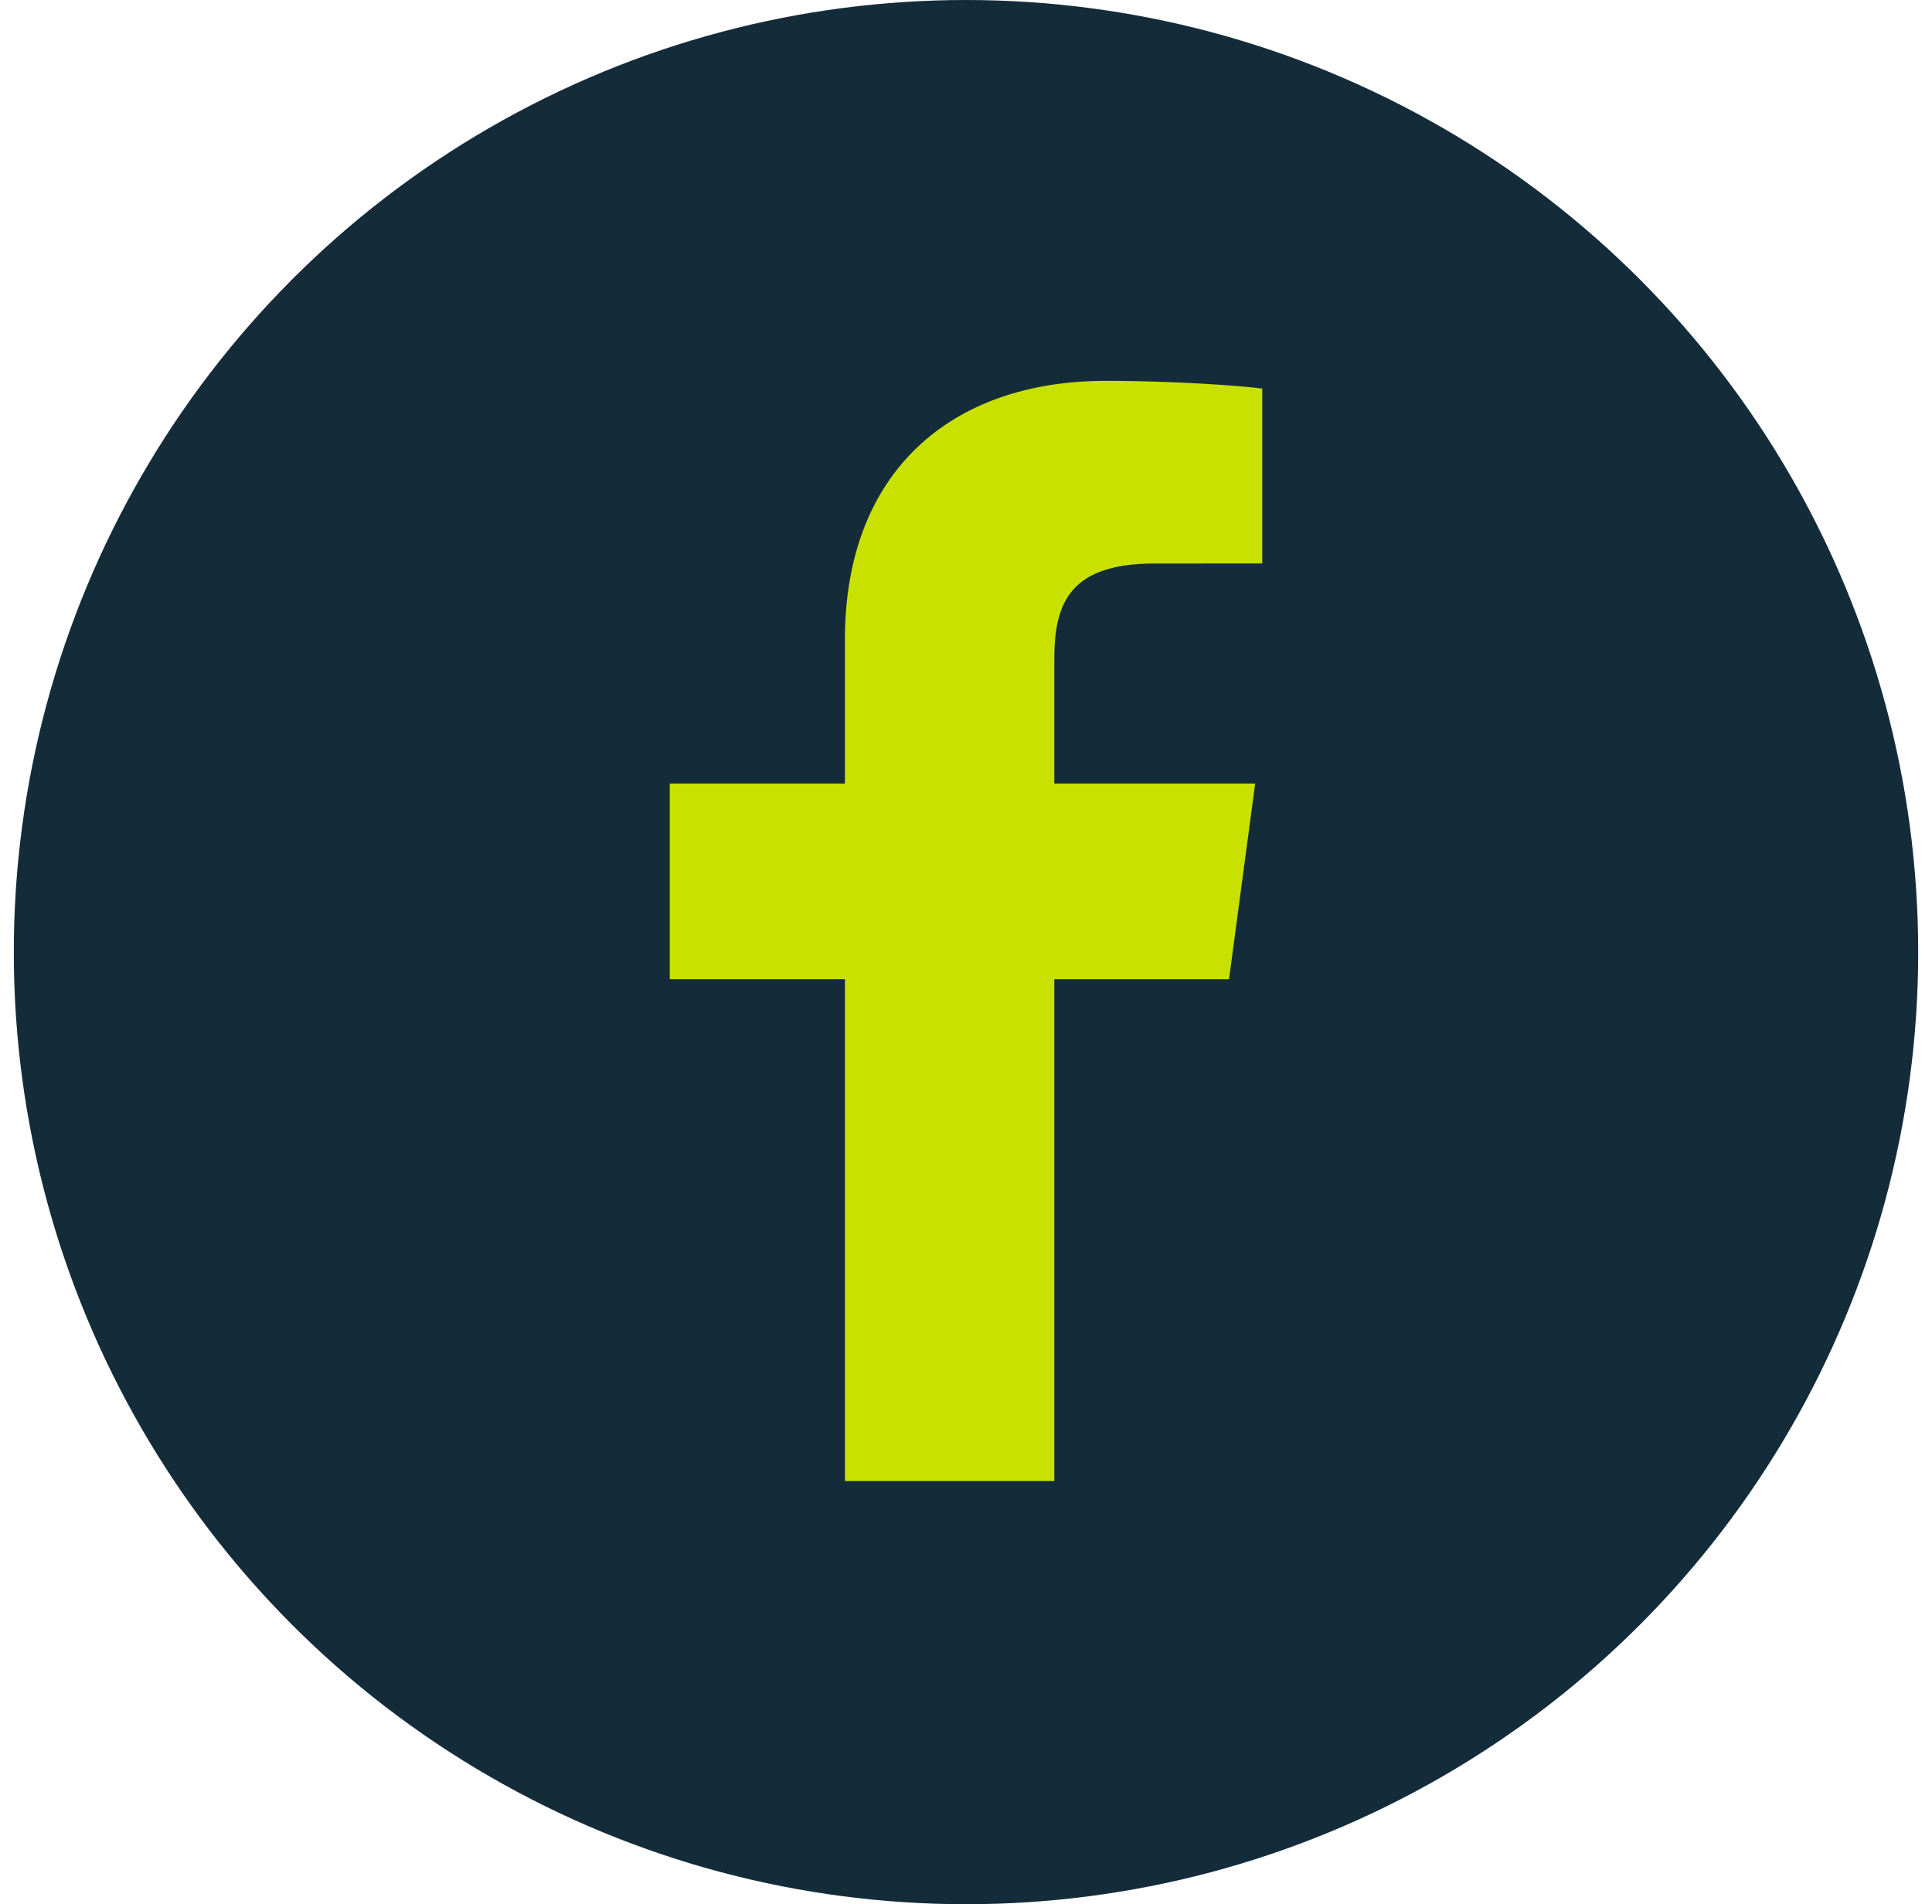 <?xml version="1.0" encoding="UTF-8"?>
<svg width="70px" height="69px" viewBox="0 0 70 69" version="1.1" xmlns="http://www.w3.org/2000/svg" xmlns:xlink="http://www.w3.org/1999/xlink">
    <title>ico facebook</title>
    <g id="🏃‍♂️-Entreprise" stroke="none" stroke-width="1" fill="none" fill-rule="evenodd">
        <g id="SHP-Qui-sommes-nous-?--D" transform="translate(-765, -5479)">
            <g id="SM-icon" transform="translate(578.167, 5479)">
                <g id="ico-facebook" transform="translate(187.333, 0)">
                    <circle id="Oval" fill="#142C3A" cx="34.5" cy="34.5" r="34.5"></circle>
                    <path d="M37.7,53.667 L37.7,35.481 L44.03,35.481 L44.977,28.394 L37.7,28.394 L37.7,23.869 C37.7,21.818 38.291,20.419 41.343,20.419 L45.233,20.418 L45.233,14.079 C44.559,13.993 42.251,13.8 39.562,13.8 C33.952,13.8 30.113,17.103 30.113,23.169 L30.113,28.394 L23.767,28.394 L23.767,35.481 L30.113,35.481 L30.113,53.667 L37.7,53.667 Z" fill="#C8E100"></path>
                </g>
            </g>
        </g>
    </g>
</svg>